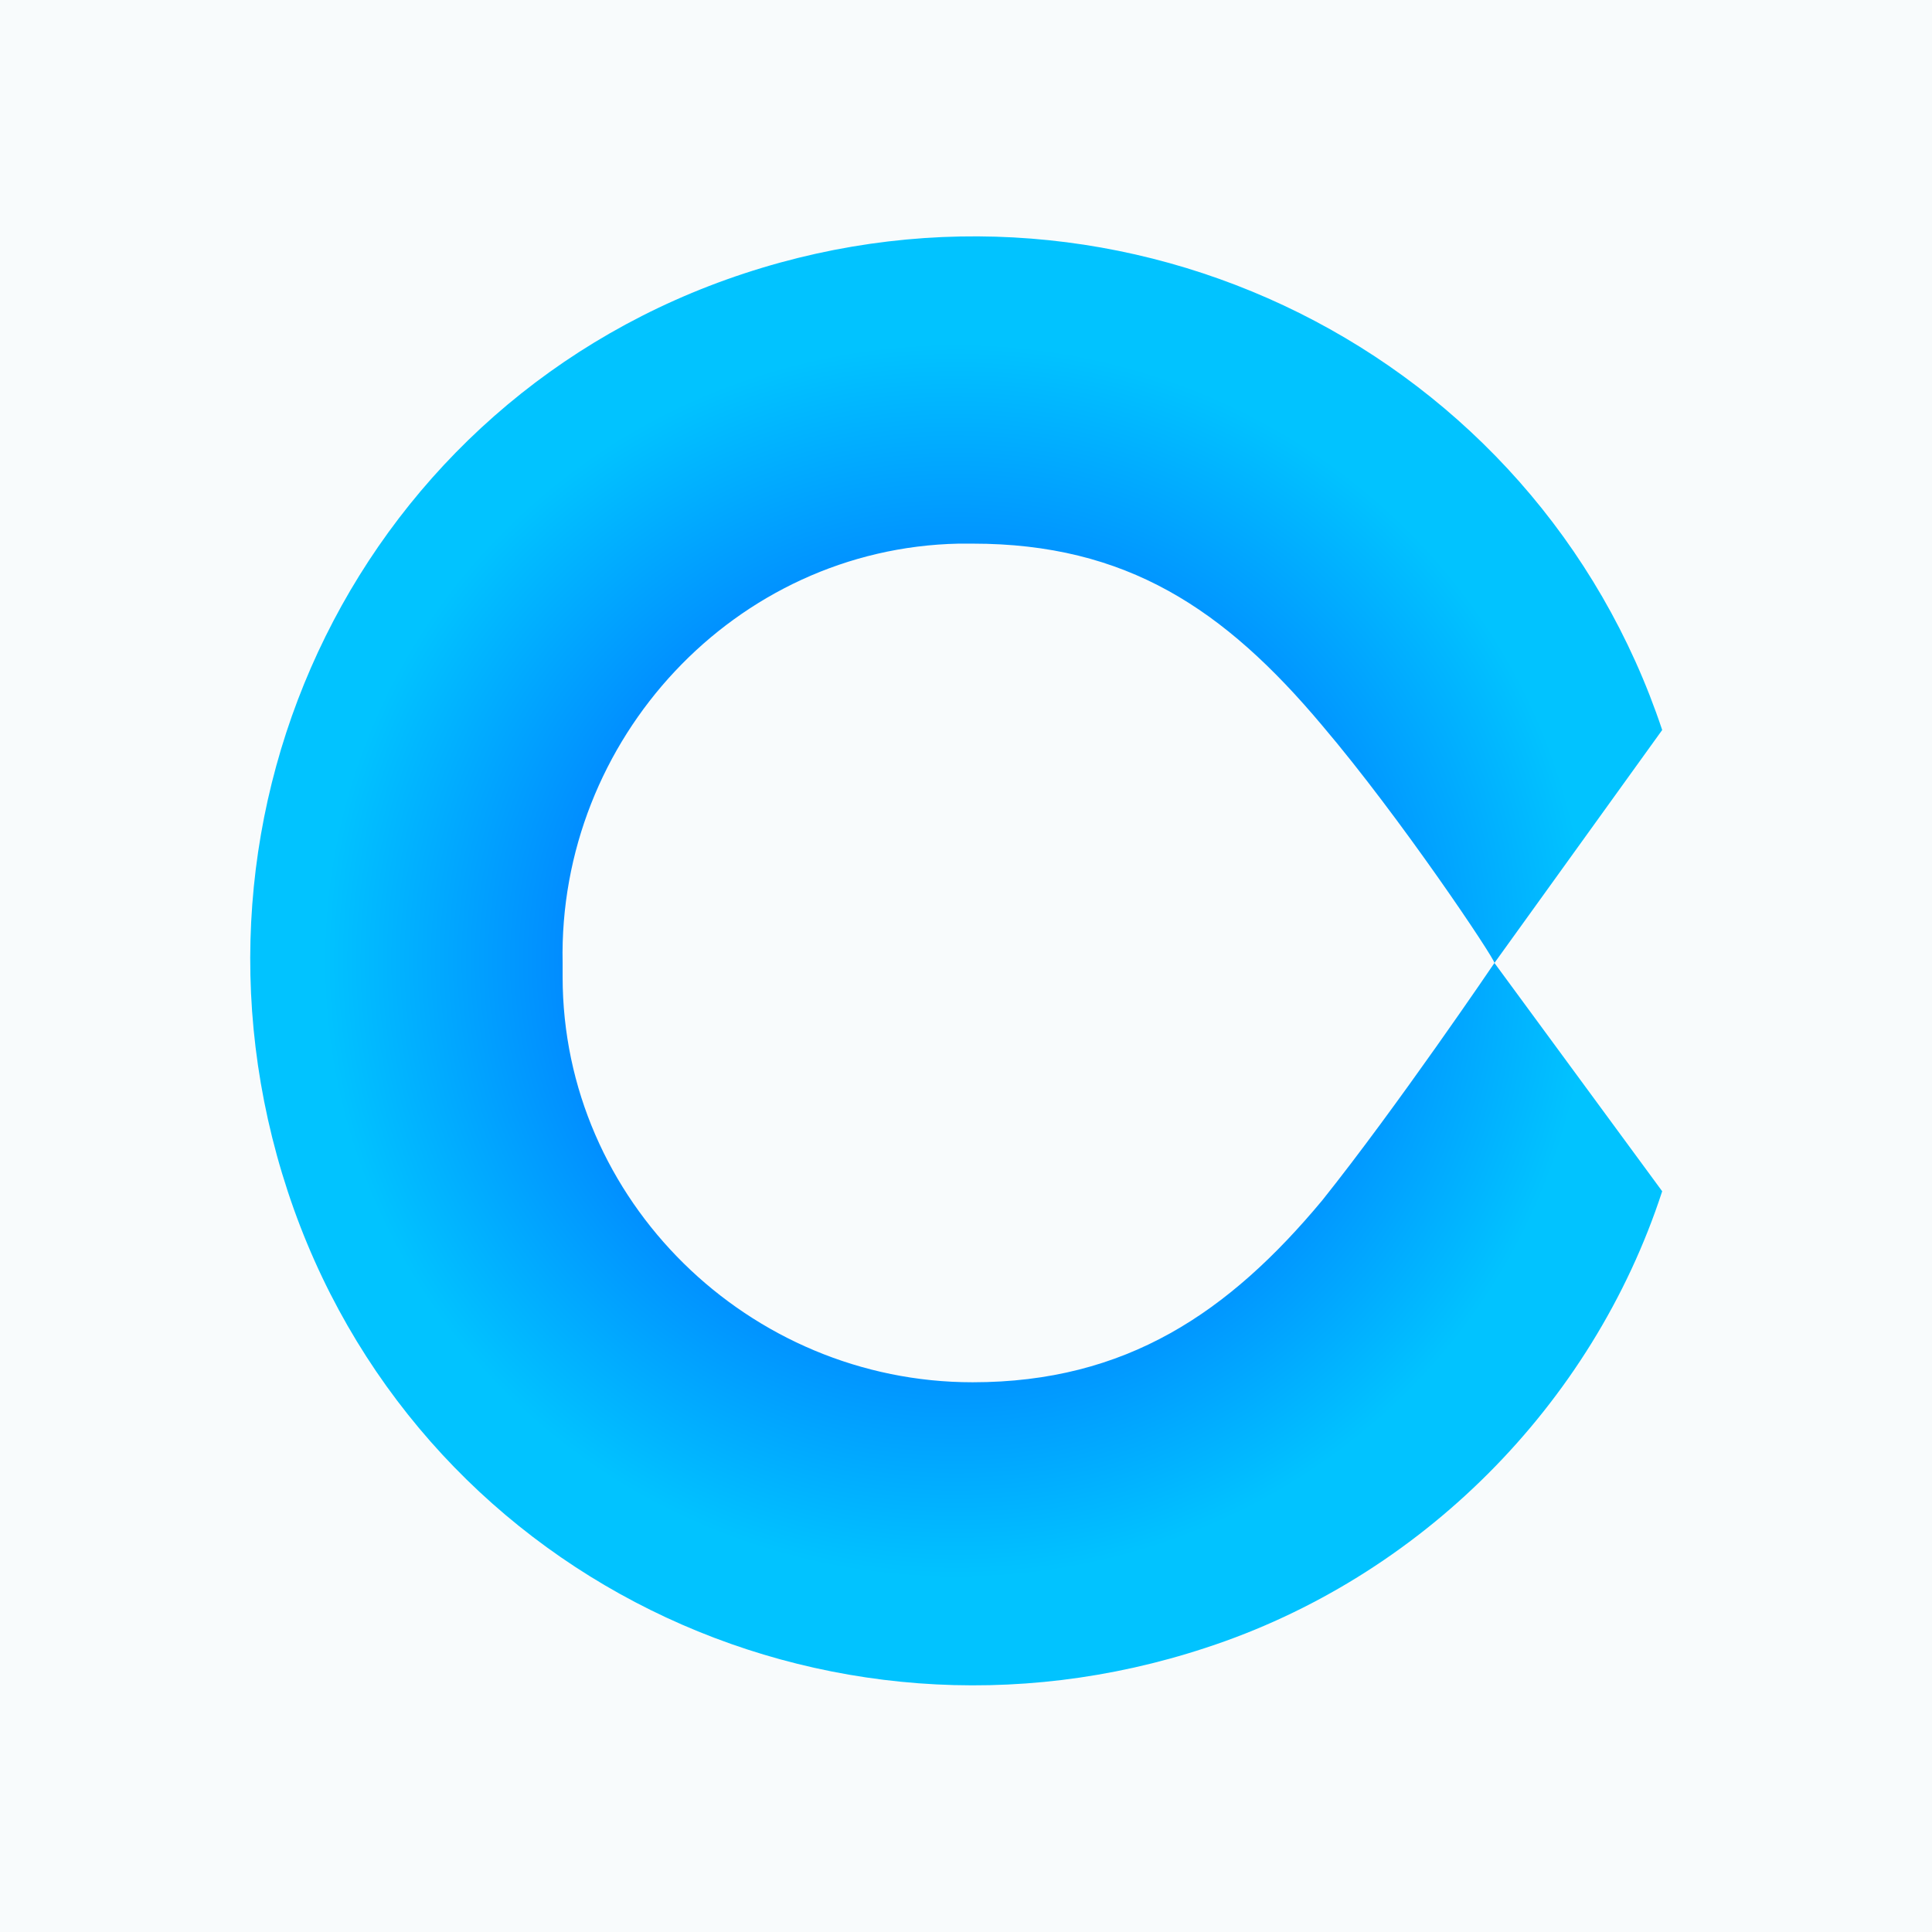 <svg width="52" height="52" viewBox="0 0 52 52" fill="none" xmlns="http://www.w3.org/2000/svg">
<rect width="52" height="52" fill="#F8FBFC"/>
<path d="M40.223 25.918C40.223 25.918 37.59 29.805 35.584 32.313C33.076 35.323 30.317 37.204 26.178 37.204C20.159 37.204 15.143 32.313 15.143 26.294V25.918C15.018 19.899 19.783 14.757 25.802 14.632H26.178C30.317 14.632 32.95 16.387 35.584 19.523C37.715 22.03 40.223 25.793 40.223 25.918L44.738 19.648C41.352 9.49 30.317 3.973 20.034 7.359C9.751 10.744 4.359 21.78 7.744 32.063C11.13 42.346 22.166 47.738 32.449 44.352C38.217 42.471 42.857 37.831 44.738 32.063L40.223 25.918Z" fill="url(#paint0_angular_2014_70395)"/>
<defs>
<radialGradient id="paint0_angular_2014_70395" cx="0" cy="0" r="1" gradientUnits="userSpaceOnUse" gradientTransform="translate(25.736 25.861) rotate(0.057) scale(17.064 16.628)">
<stop stop-color="#0133FF"/>
<stop offset="1" stop-color="#01C3FF"/>
</radialGradient>
</defs>
</svg>
